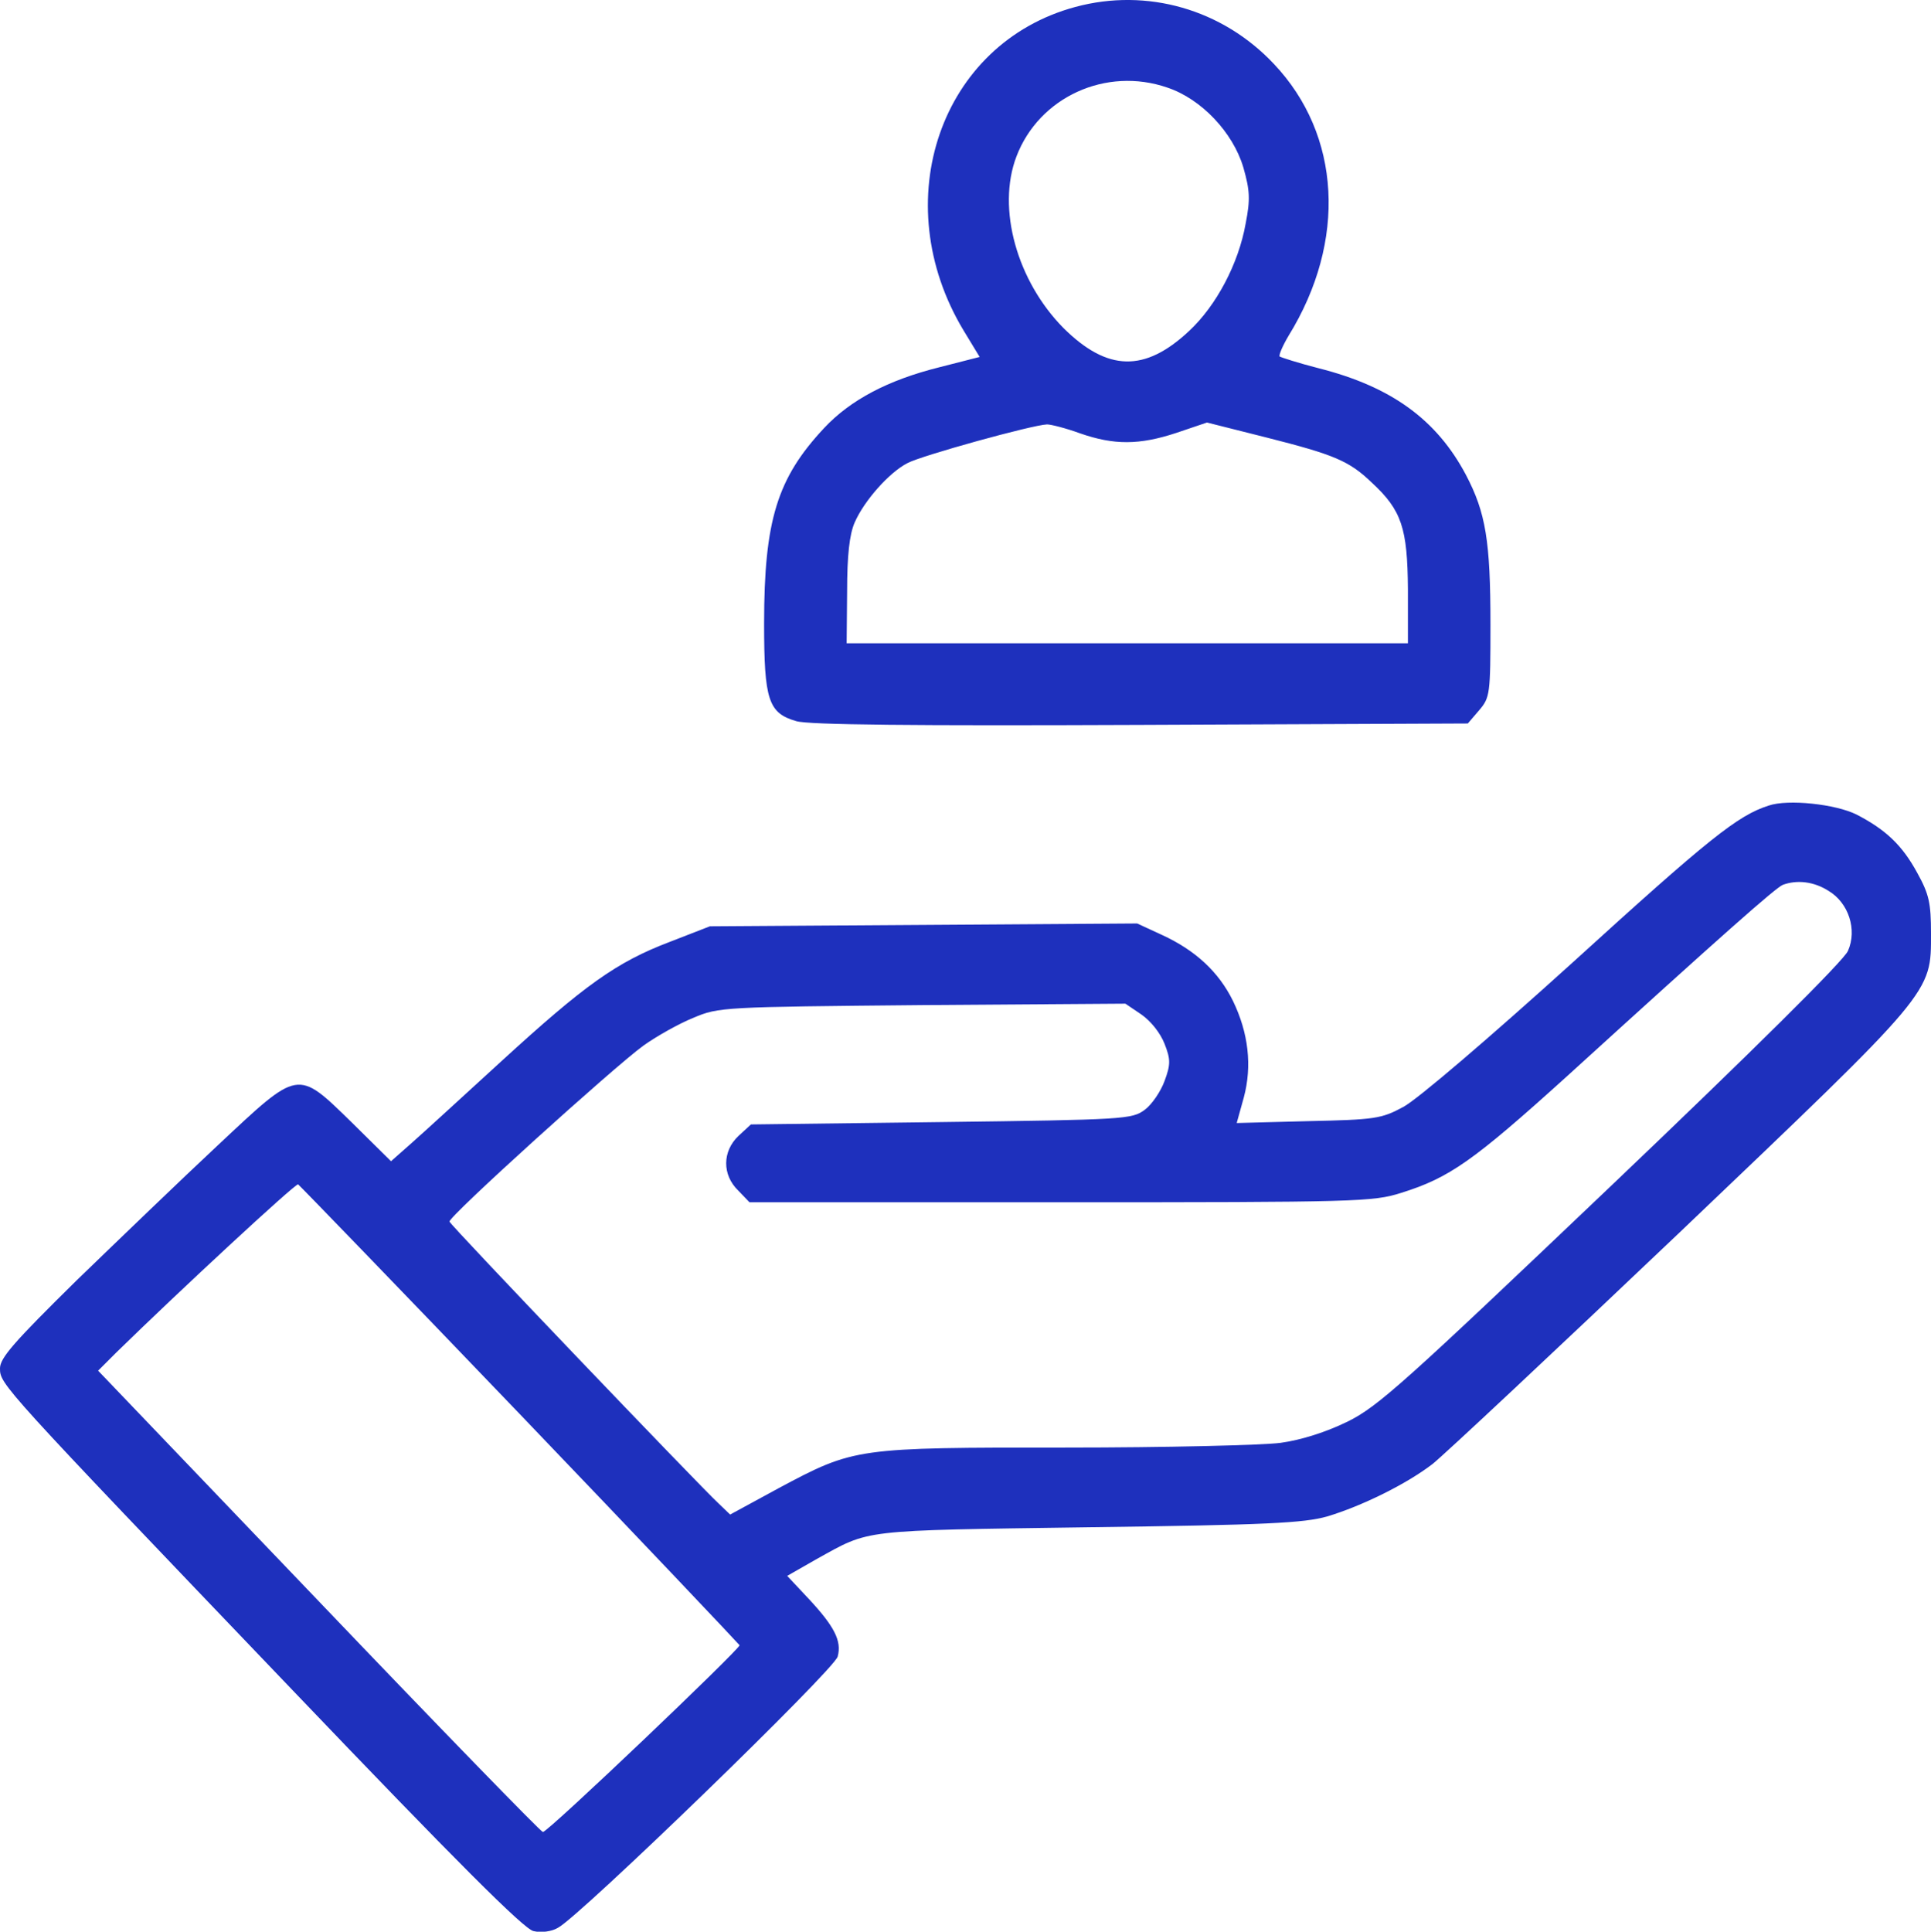 <?xml version="1.0" encoding="UTF-8"?> <svg xmlns="http://www.w3.org/2000/svg" xmlns:xlink="http://www.w3.org/1999/xlink" fill="#1e30bd" version="1.1" x="0px" y="0px" viewBox="0 0 409.4 409.5" style="enable-background:new 0 0 409.4 409.5;" xml:space="preserve"> <g transform="translate(0,512) scale(0.1,-0.1)"> <path d="M2280,5105.3c-286-77-402-412-237-686l34-56l-86-22c-108-27-188-69-244-129c-99-106-127-195-127-414c0-162,9-190,68-207 c25-8,251-10,730-8l694,3l24,28c23,27,24,34,24,182c0,177-10,237-52,317c-62,117-158,187-312,226c-43,11-80,23-83,25 c-2,3,6,22,19,44c124,201,111,426-31,576C2592,5100.3,2432,5146.3,2280,5105.3z M2475,4934.3c72-24,139-95,161-169 c14-49,15-68,5-119c-15-85-62-174-120-228c-94-88-173-86-266,6c-99,100-142,254-100,364C2203,4914.3,2345,4979.3,2475,4934.3z M2290,4201.3c72-25,125-25,204,1l65,22l127-32c142-36,174-49,222-95c64-59,76-97,77-226v-115h-595h-595l1,110c0,76,5,121,16,146 c20,46,73,106,112,126c30,16,265,81,296,82C2228,4220.3,2260,4212.3,2290,4201.3z"></path> <path d="M3750,3412.3c-66-21-127-70-415-332c-178-161-331-292-360-307c-46-25-61-27-201-30l-152-4l15,54c18,67,10,137-23,205 c-30,61-79,107-151,140l-52,24l-453-3l-453-3l-85-33c-113-43-180-91-357-253c-81-74-167-153-191-174l-43-38l-83,82 c-117,114-111,114-284-48c-75-70-210-200-300-287c-132-130-162-164-162-186c0-34,0-34,619-681c348-364,492-508,512-512 c16-4,39-1,52,7c46,24,587,548,593,575c9,33-7,64-62,123l-45,48l63,36c114,63,88,60,573,67c384,5,459,9,509,23 c73,22,167,68,223,111c23,18,259,239,524,491c541,516,533,506,533,634c0,64-4,83-29,128c-32,59-67,92-129,124 C3892,3415.3,3791,3426.3,3750,3412.3z M3877,3231.3c42-25,61-82,41-127c-8-20-204-214-501-497c-439-418-495-469-560-501 c-45-22-98-39-142-45c-38-5-243-10-455-10c-445,0-448,0-609-86l-103-56l-25,24c-37,34-568,589-570,597c-4,9,349,328,411,373 c28,20,76,47,106,59c54,23,63,23,485,27l431,3l34-23c20-14,40-39,49-62c13-33,13-44,0-79c-8-22-27-50-42-61c-27-20-42-21-432-26 l-403-5l-26-24c-35-33-35-83-1-116l24-25h659c631,0,663,1,723,20c102,32,152,67,350,246c334,304,444,401,459,407 C3810,3255.3,3846,3251.3,3877,3231.3z M1102,2122.3c255-266,464-487,466-490c2-7-406-396-417-396c-4,0-218,220-475,489l-468,489 l38,38c134,131,380,359,386,357C635,2607.3,847,2388.3,1102,2122.3z"></path> </g> </svg> 